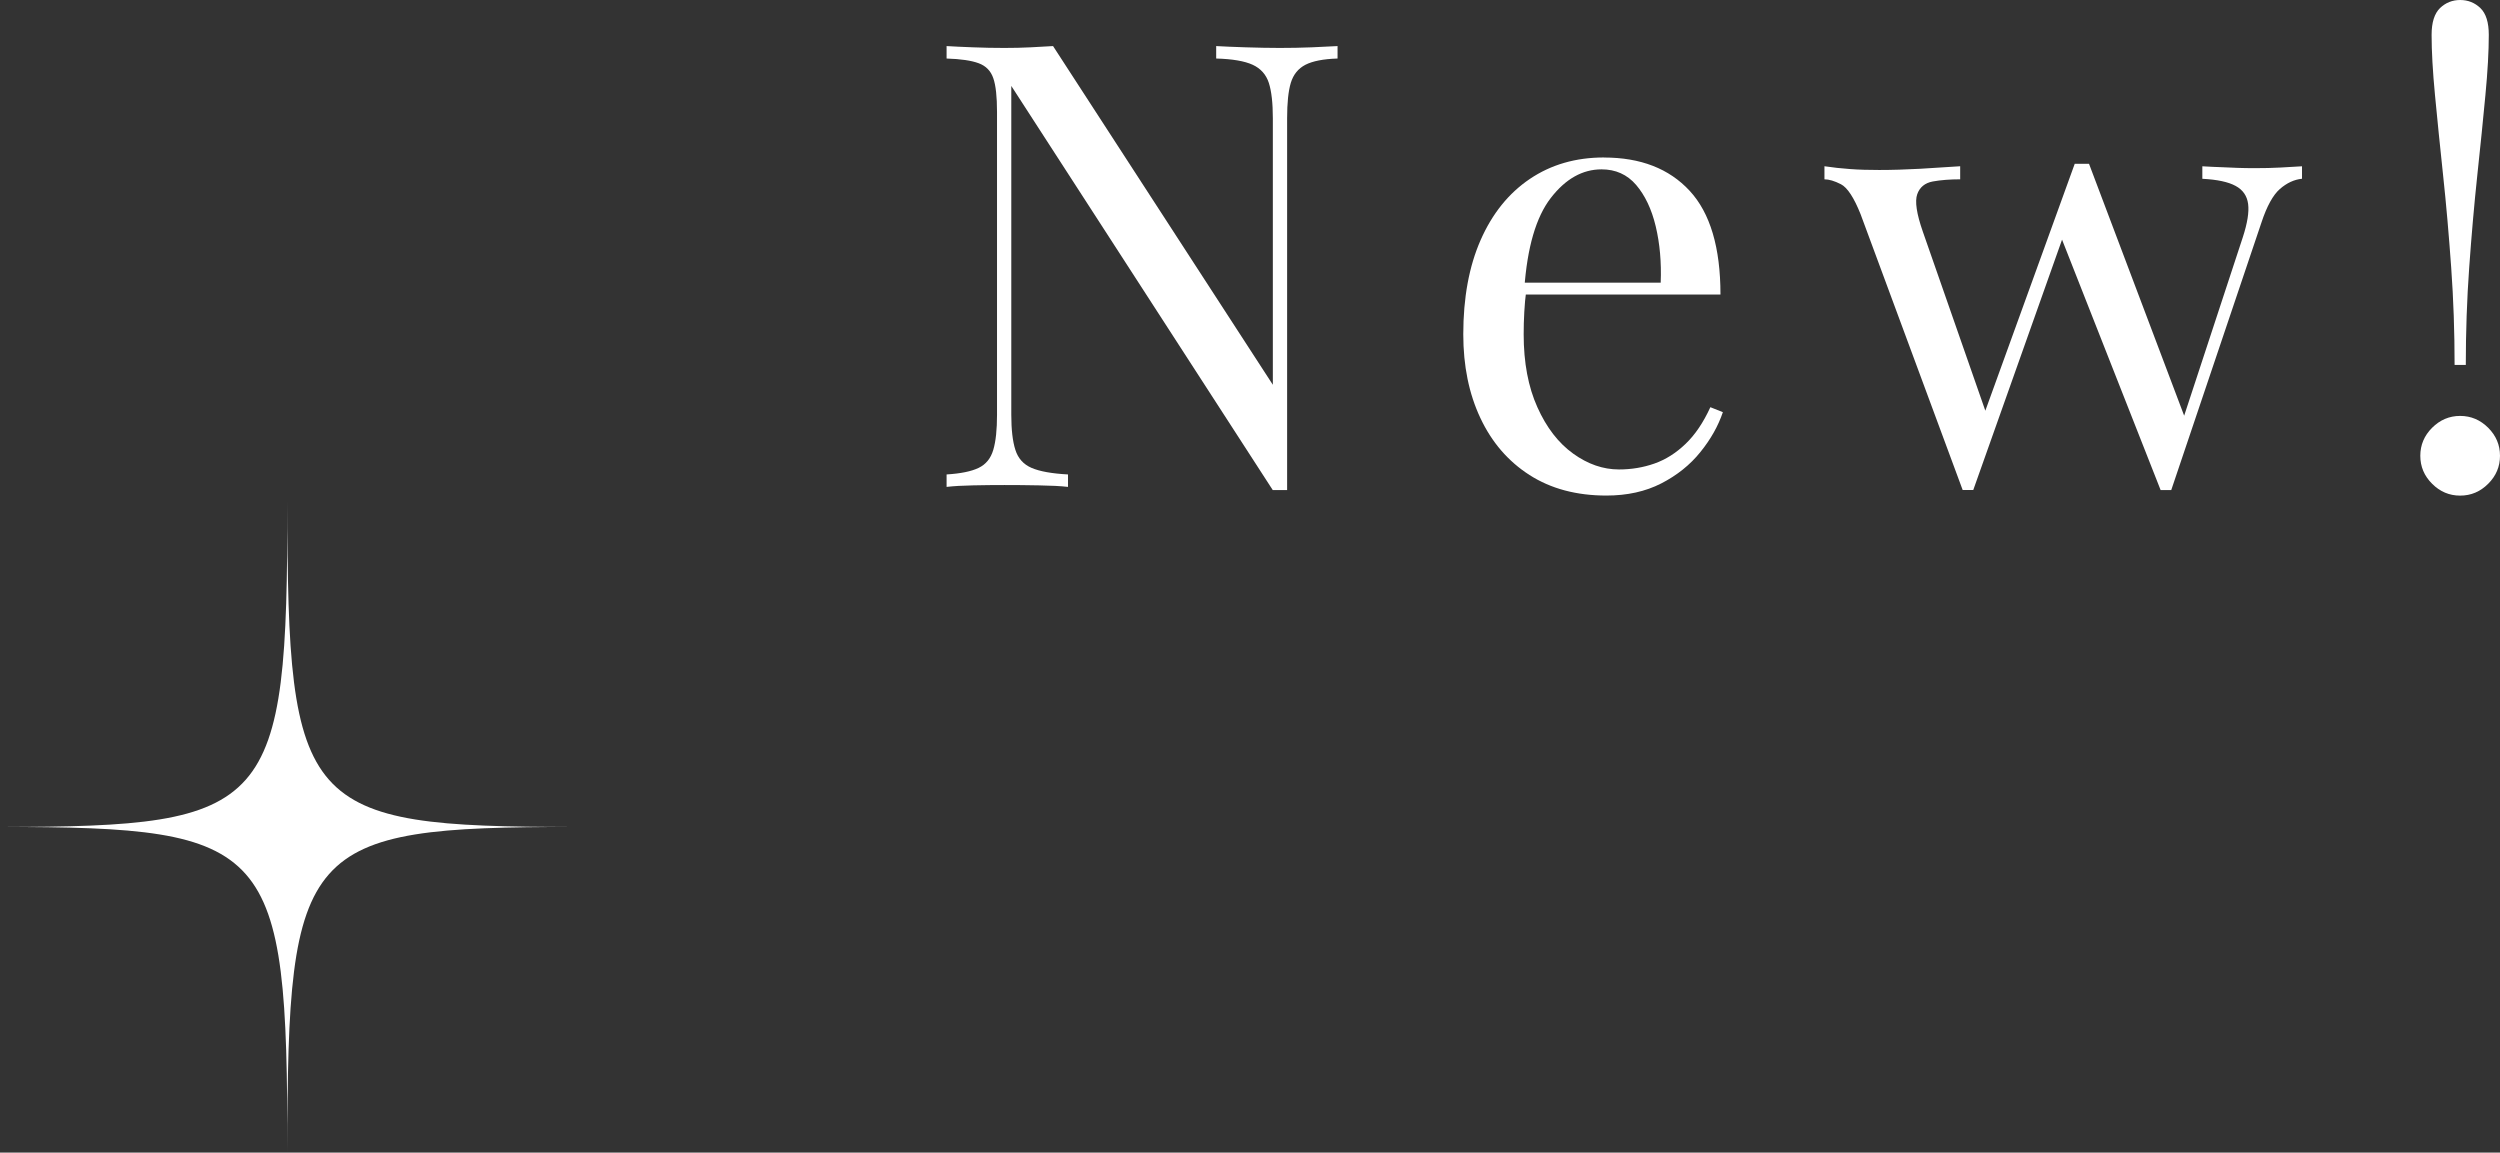 <?xml version="1.0" encoding="UTF-8"?>
<svg id="_レイヤー_1" data-name="レイヤー 1" xmlns="http://www.w3.org/2000/svg" width="52.198" height="24.066" viewBox="0 0 52.198 24.066">
  <rect x="0" y="0" width="52.198" height="24.066" fill="#333333" stroke="none"/>
  <defs>
    <style>
      .cls-1 {
        isolation: isolate;
      }

      .cls-2 {
        fill: #fff;
        stroke-width: 0px;
      }
    </style>
  </defs>
  <g id="_グループ_498" data-name="グループ 498">
    <g id="_グループ_471" data-name="グループ 471">
      <path id="_パス_2432" data-name="パス 2432" class="cls-2" d="M6,10.466c0,6.44-.32,6.8-6,6.8,5.68,0,6,.358,6,6.8,0-6.44.32-6.8,6-6.8-5.68,0-6-.358-6-6.8"/>
    </g>
  </g>
  <g id="New_" data-name="New " class="cls-1">
    <g class="cls-1">
      <path class="cls-2" d="M27.927.962v.26c-.295.009-.519.053-.67.13-.151.078-.253.204-.306.378-.052.173-.077.42-.077.74v7.762h-.3L21.115,1.794v6.864c0,.311.028.557.085.734.056.178.169.304.338.377s.423.119.761.137v.26c-.156-.018-.36-.028-.611-.032-.251-.005-.489-.007-.715-.007-.217,0-.435.002-.656.007-.222.004-.405.015-.553.032v-.26c.294-.018.518-.064.669-.137.152-.073.254-.199.306-.377.053-.178.078-.423.078-.734V2.34c0-.32-.025-.557-.078-.708-.052-.151-.153-.256-.306-.312-.151-.056-.375-.089-.669-.098v-.26c.147.009.331.018.553.026.221.009.44.013.656.013.19,0,.372-.004.546-.013.173-.009.329-.018.468-.026l4.589,7.072V2.47c0-.32-.028-.567-.084-.74-.057-.174-.169-.3-.338-.378-.169-.077-.423-.121-.761-.13v-.26c.156.009.361.018.617.026s.492.013.709.013c.225,0,.448-.004.669-.013.222-.009.401-.018.54-.026Z"/>
      <path class="cls-2" d="M33.491,3.289c.763,0,1.358.231,1.788.695.429.464.643,1.185.643,2.165h-4.589l-.013-.247h3.354c.017-.425-.018-.817-.104-1.177s-.224-.647-.409-.864c-.186-.217-.428-.325-.722-.325-.398,0-.752.199-1.06.598-.308.399-.492,1.031-.553,1.898l.039.052c-.018.13-.03.273-.039.429-.009.156-.013.312-.013.469,0,.589.095,1.096.286,1.52.19.425.44.748.747.969s.626.331.956.331c.26,0,.507-.041.74-.123.234-.082.451-.219.65-.41.199-.19.372-.446.519-.767l.261.104c-.096.285-.252.564-.469.832-.216.269-.489.487-.818.656-.33.169-.711.253-1.145.253-.624,0-1.159-.143-1.605-.429s-.788-.683-1.026-1.19c-.239-.507-.357-1.09-.357-1.748,0-.763.121-1.42.363-1.97.243-.551.585-.976,1.027-1.274s.957-.448,1.547-.448Z"/>
      <path class="cls-2" d="M40.927,3.471v.273c-.217,0-.407.015-.572.045-.165.031-.273.12-.325.267-.052.147-.013.408.117.78l1.352,3.874-.091-.013,1.911-5.278.26.104-2.379,6.708h-.221l-2.132-5.76c-.139-.347-.275-.554-.409-.624-.135-.069-.25-.103-.345-.103v-.273c.173.026.352.046.539.059.186.014.388.019.605.019.269,0,.553-.009.852-.025.299-.018.579-.035.839-.053ZM48.064,3.471v.261c-.165.017-.318.089-.462.214-.143.126-.271.357-.383.695l-1.885,5.591h-.222l-2.093-5.317.299-1.495h.299l2.028,5.369-.103.078,1.286-3.913c.096-.295.133-.526.111-.695-.022-.169-.109-.295-.261-.377-.151-.083-.383-.133-.695-.149v-.261c.156.009.29.016.403.019.112.005.223.009.331.014.108.004.228.006.357.006.199,0,.379-.004.54-.013.16-.009.31-.018.448-.026Z"/>
      <path class="cls-2" d="M51.366,8.684c.226,0,.42.083.585.247.165.165.247.36.247.585,0,.226-.082.421-.247.585-.165.165-.359.247-.585.247s-.42-.082-.585-.247c-.165-.164-.247-.359-.247-.585,0-.225.082-.42.247-.585.165-.164.359-.247.585-.247ZM51.366,0c.165,0,.306.057.423.169.117.113.175.299.175.559,0,.339-.023.759-.071,1.262s-.103,1.06-.169,1.67c-.065.611-.121,1.253-.169,1.925-.048.671-.071,1.35-.071,2.034h-.234c0-.685-.023-1.363-.071-2.034-.048-.672-.103-1.313-.169-1.925-.065-.61-.121-1.167-.169-1.67s-.071-.923-.071-1.262c0-.26.059-.445.175-.559.117-.112.258-.169.423-.169Z"/>
    </g>
  </g>
</svg>